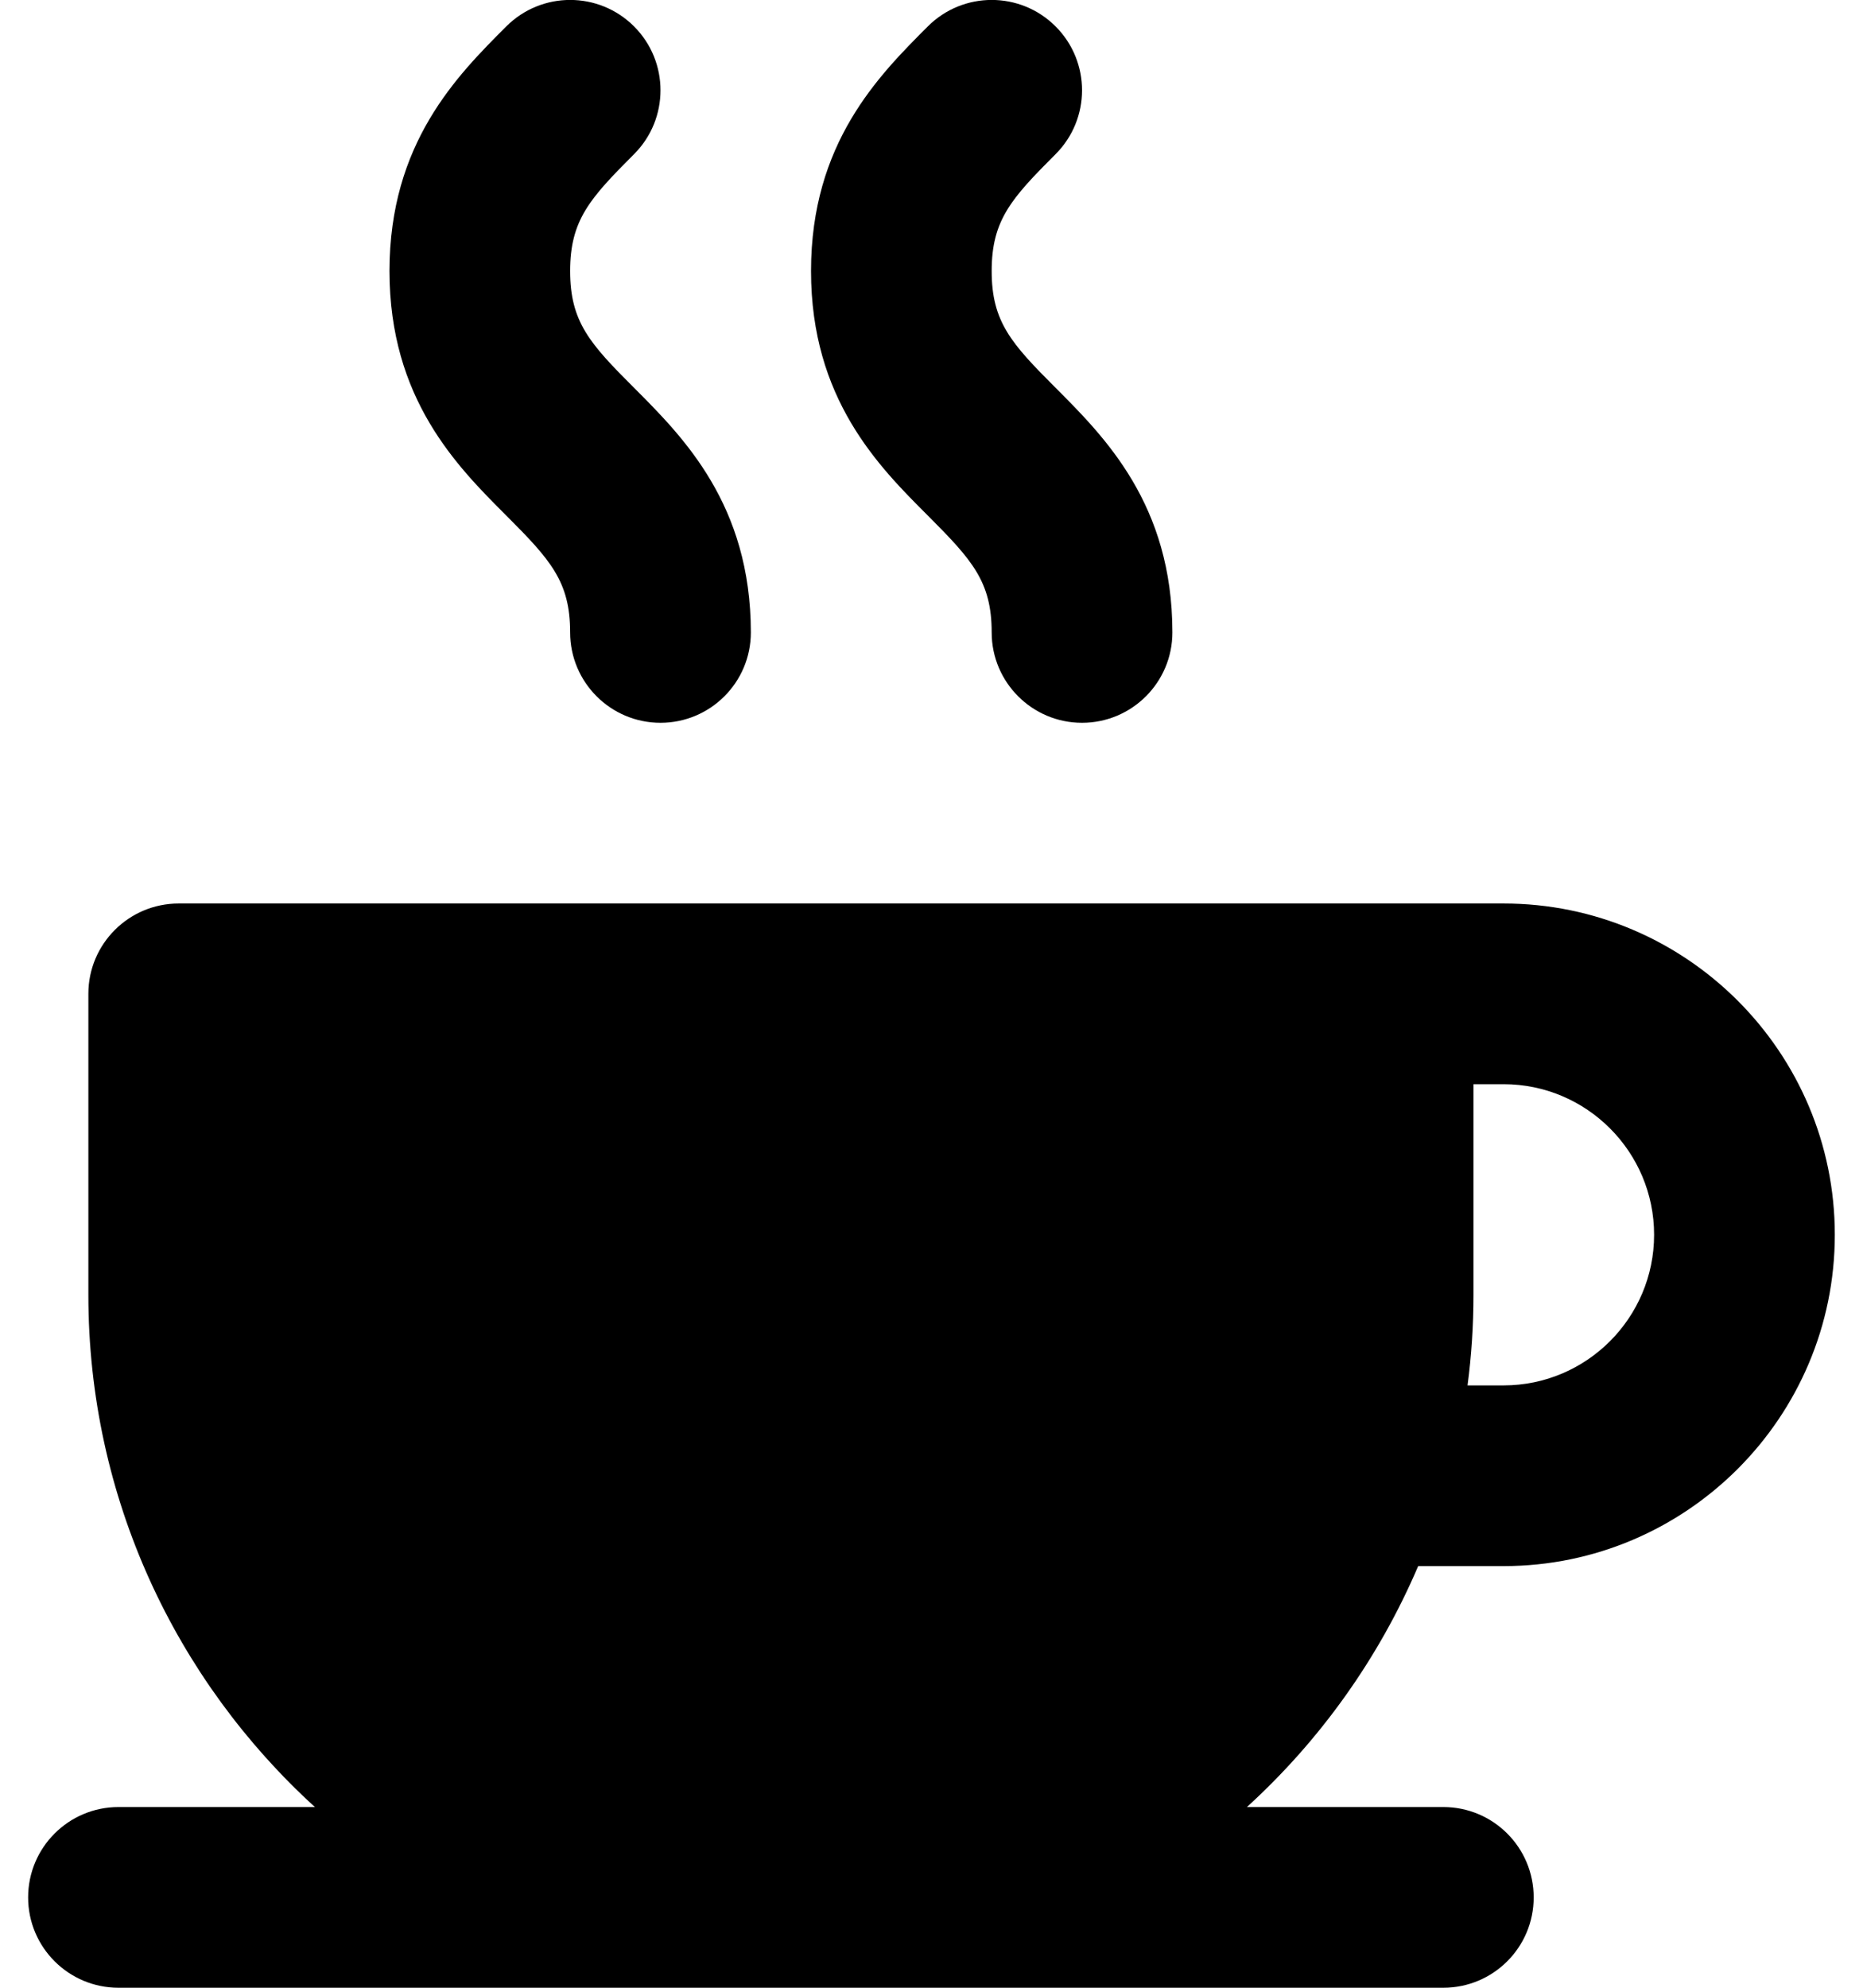 <svg width="30" height="32" viewBox="0 0 30 32" fill="none" xmlns="http://www.w3.org/2000/svg">
<g id="Group ">
<g id="Group">
<g id="Group_2">
<path id="Vector" d="M10.21 6.243C9.496 5.53 9.181 5.18 9.181 4.363C9.181 3.545 9.497 3.195 10.21 2.482C10.778 1.914 10.778 0.993 10.21 0.425C9.642 -0.143 8.721 -0.143 8.153 0.425C7.359 1.219 6.272 2.306 6.272 4.363C6.272 6.42 7.359 7.507 8.153 8.3C8.866 9.014 9.181 9.363 9.181 10.181C9.181 10.984 9.833 11.636 10.636 11.636C11.439 11.636 12.091 10.985 12.091 10.181C12.09 8.124 11.003 7.037 10.21 6.243Z" fill="#000"/>
</g>
</g>
<g id="Group_3">
<g id="Group_4">
<path id="Vector_2" d="M16.998 6.243C16.285 5.53 15.969 5.18 15.969 4.363C15.969 3.545 16.285 3.195 16.998 2.482C17.566 1.914 17.566 0.993 16.998 0.425C16.43 -0.143 15.509 -0.143 14.941 0.425C14.147 1.219 13.06 2.306 13.06 4.363C13.06 6.42 14.147 7.507 14.941 8.3C15.654 9.014 15.969 9.363 15.969 10.181C15.969 10.984 16.621 11.636 17.424 11.636C18.227 11.636 18.879 10.985 18.879 10.181C18.879 8.124 17.791 7.037 16.998 6.243Z" fill="#000"/>
</g>
</g>
<g id="Group_5">
<g id="Group_6">
<path id="Vector_3" d="M22.837 25.212H24.212C24.213 25.212 24.214 25.212 24.216 25.212C27.155 25.21 29.546 22.818 29.546 19.878C29.546 16.938 27.153 14.545 24.212 14.545H22.273H2.878C2.074 14.545 1.423 15.196 1.423 15.999V20.848C1.423 24.11 2.831 27.05 5.071 29.091H1.908C1.105 29.091 0.453 29.742 0.453 30.546C0.453 31.349 1.105 32 1.908 32H12.575H23.242C24.046 32 24.697 31.349 24.697 30.546C24.697 29.742 24.046 29.091 23.242 29.091H20.079C21.256 28.018 22.203 26.697 22.837 25.212ZM23.727 20.848V17.454H24.212C25.549 17.454 26.636 18.542 26.636 19.878C26.636 21.215 25.549 22.303 24.212 22.303C24.211 22.303 24.211 22.303 24.21 22.303H23.632C23.695 21.827 23.727 21.341 23.727 20.848Z" fill="#000"/>
</g>
</g>
</g>
</svg>
